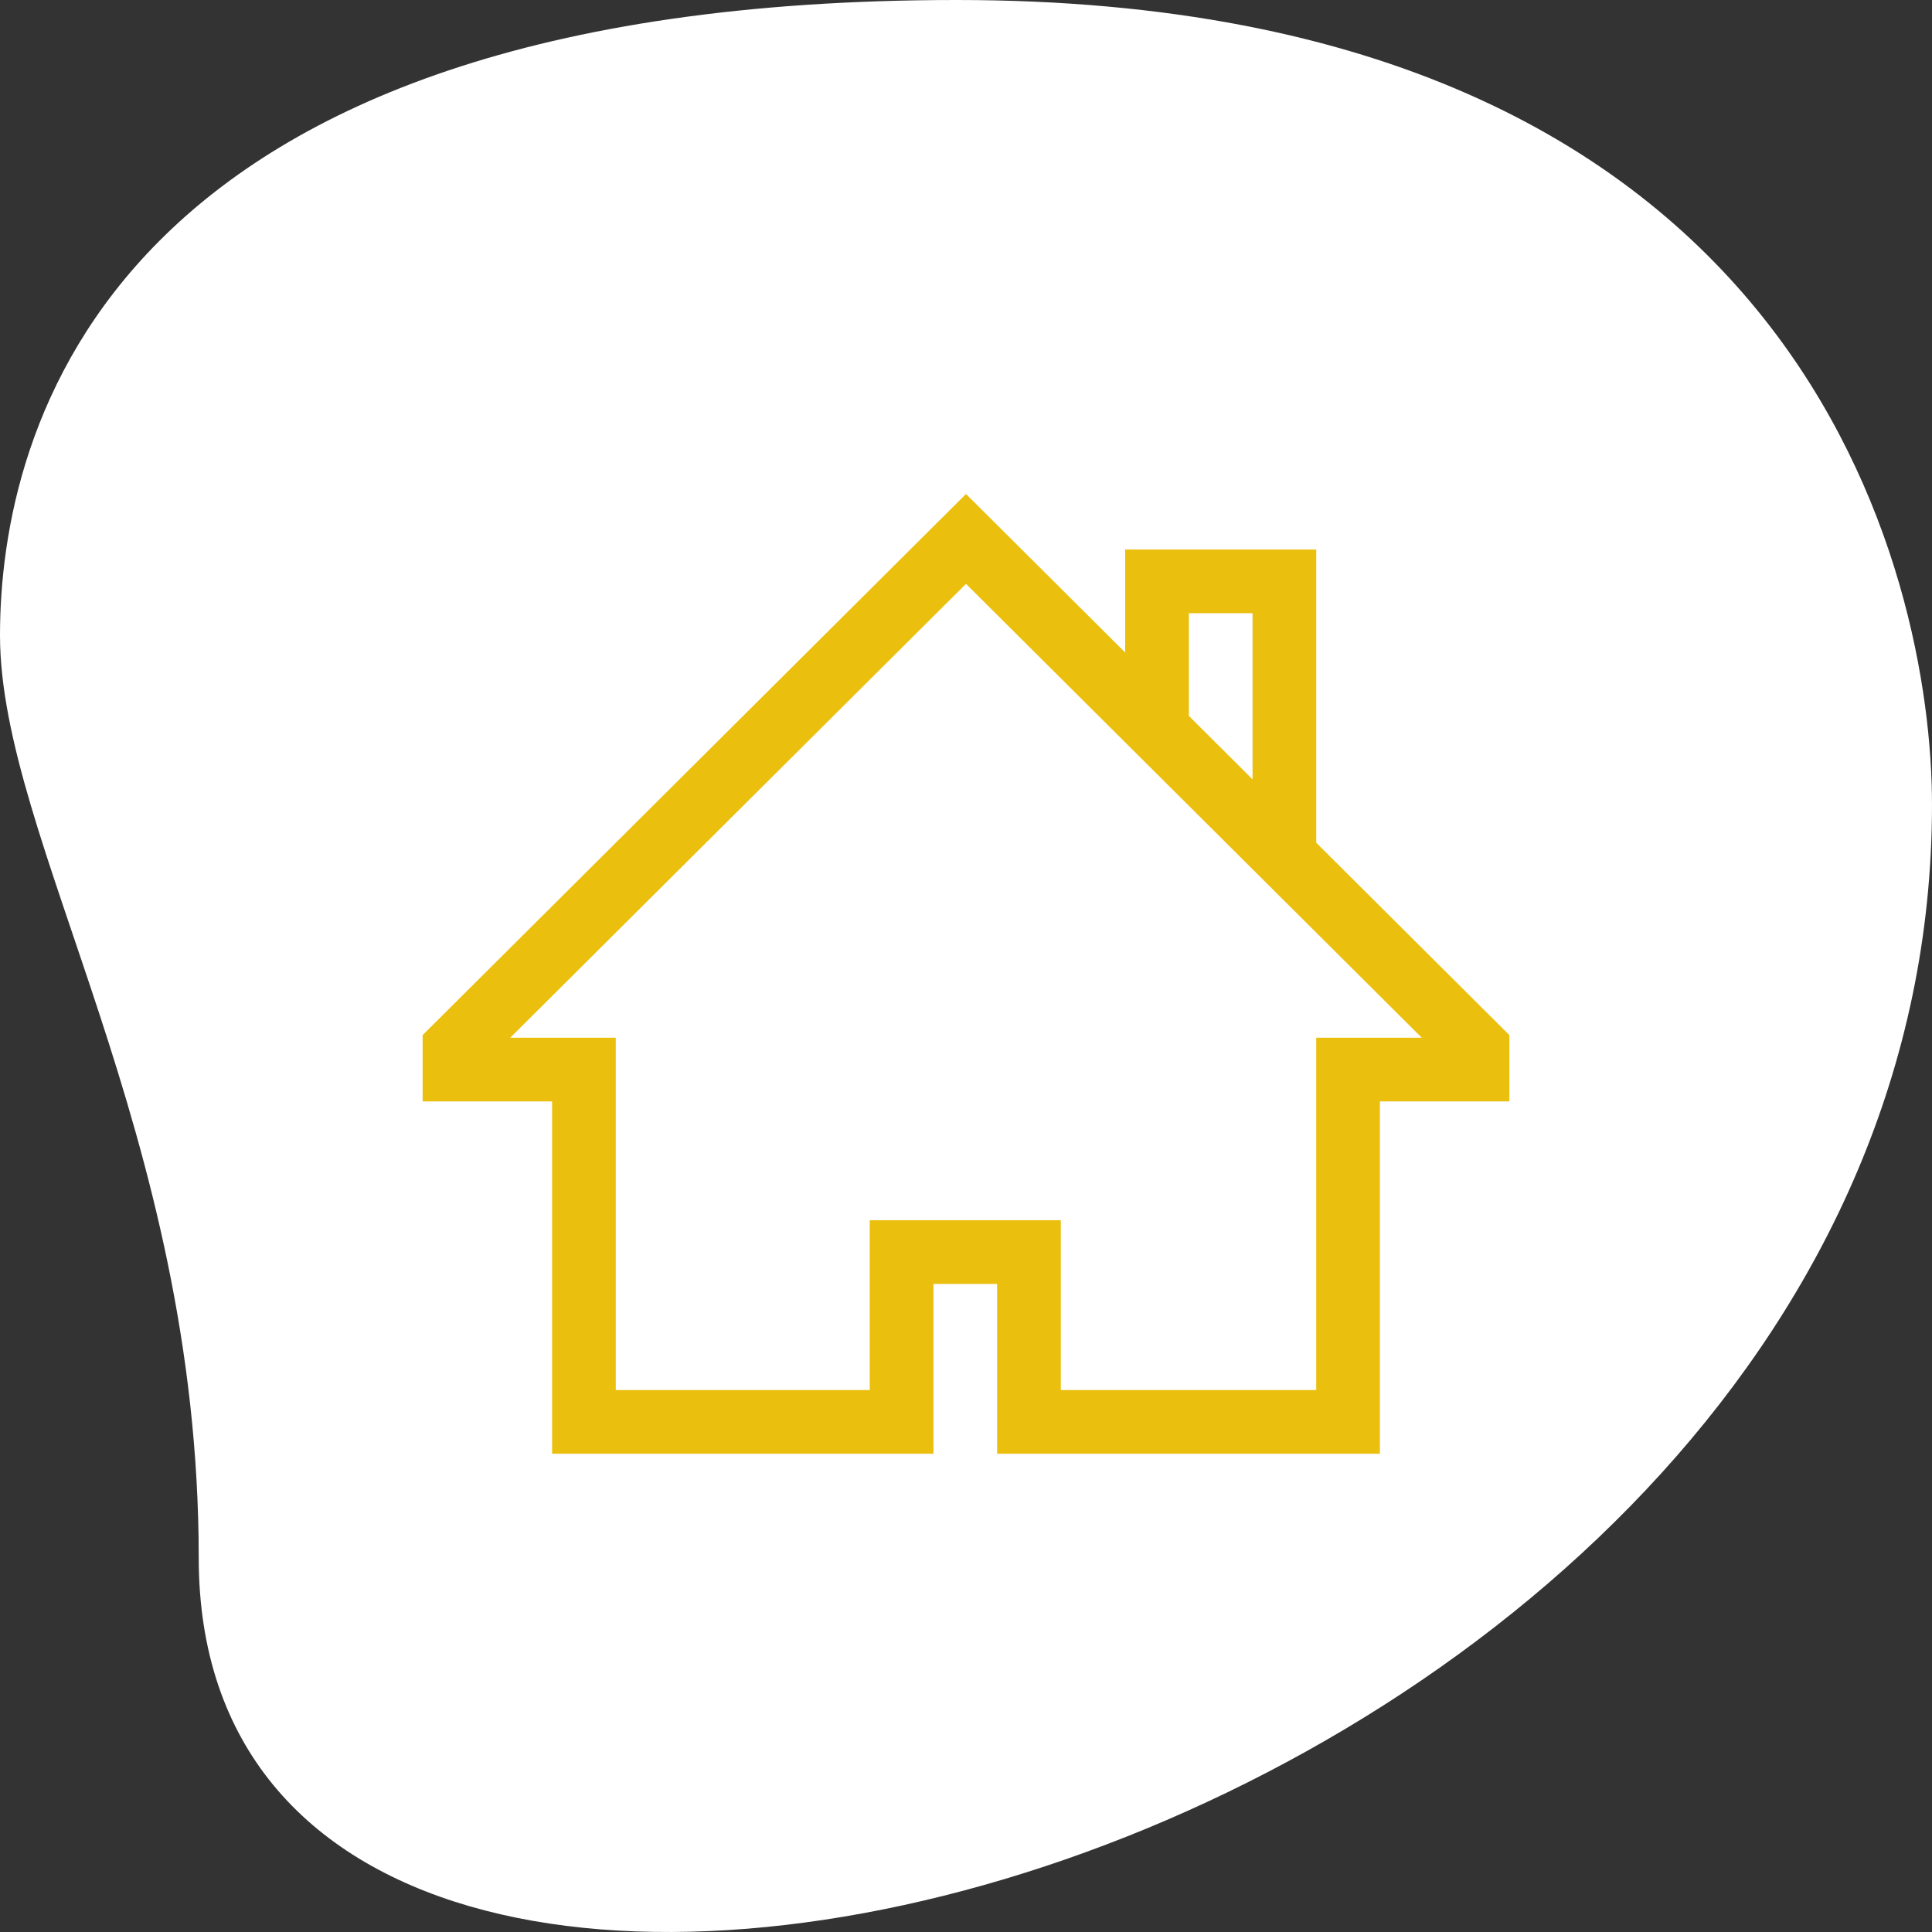 <svg width="64" height="64" viewBox="0 0 64 64" fill="none" xmlns="http://www.w3.org/2000/svg">
<rect x="0" y="0" width="64" height="64" fill="#333333" stroke="none"/>
<path d="M6.583 51.601C6.583 37.512 0 27.837 0 21.047C0 14.258 3.52 0 31.693 0C59.866 0 64 19.182 64 26.649C64.002 61.617 6.583 76.554 6.583 51.601Z" fill="white"/>
<path d="M43.602 27.917V18.204H37.273V21.615L32 16.364L14 34.289V36.485H18.289V48.157H30.922V42.532H33.031V48.157H45.711V36.485H50V34.289L43.602 27.917ZM39.383 20.313H41.492V25.817L39.383 23.716V20.313ZM43.602 34.376V46.047H35.141V40.422H28.812V46.047H20.398V34.376H16.902L32 19.341L47.098 34.376H43.602Z" fill="#EBBF0D"/>
</svg>
